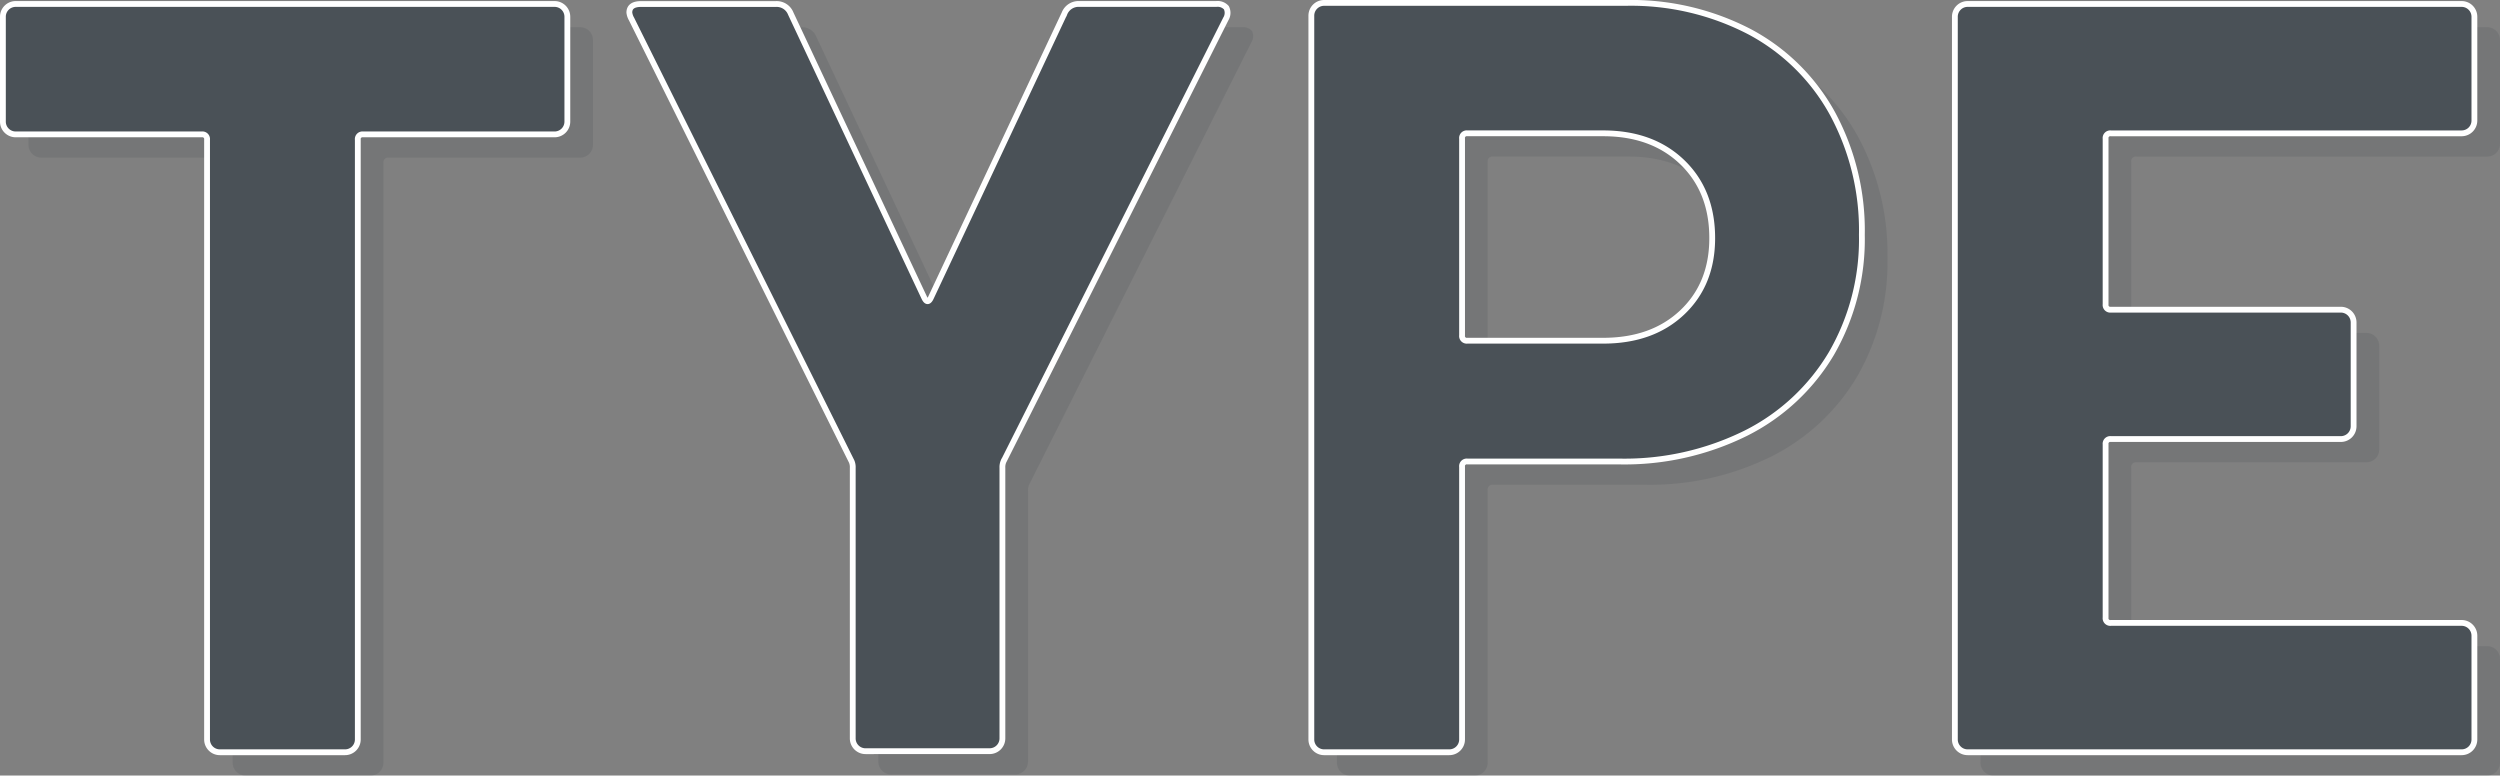 <svg xmlns="http://www.w3.org/2000/svg" width="430.315" height="133.484" viewBox="0 0 430.315 133.484"><rect x="0" y="0" width="430.315" height="133.484" fill="#808080" stroke="none"/><g id="type-big-type" transform="translate(-834.092 -576.516)"><path id="Path_90" data-name="Path 90" d="M100.1,55.2a2.2,2.2,0,0,1,2.208,2.208V75.44a2.2,2.2,0,0,1-2.208,2.208H67.16a.813.813,0,0,0-.92.92V181.792A2.2,2.2,0,0,1,64.032,184H42.5a2.2,2.2,0,0,1-2.208-2.208V78.568a.813.813,0,0,0-.92-.92H7.36A2.2,2.2,0,0,1,5.152,75.44V57.408A2.2,2.2,0,0,1,7.36,55.2ZM153.64,183.816a2.2,2.2,0,0,1-2.208-2.208V135.056a2.563,2.563,0,0,0-.184-1.1l-37.9-76.176a2.824,2.824,0,0,1-.368-1.1q0-1.472,2.024-1.472h23.184a2.605,2.605,0,0,1,2.576,1.656l23,48.944q.552,1.1,1.1,0l23-48.944A2.605,2.605,0,0,1,190.44,55.2h23.552a2.021,2.021,0,0,1,1.748.644,1.977,1.977,0,0,1-.092,1.932l-38.272,76.176a2.563,2.563,0,0,0-.184,1.1v46.552a2.2,2.2,0,0,1-2.208,2.208Zm130.824-128.8a44.232,44.232,0,0,1,21.344,4.968,35.019,35.019,0,0,1,14.26,14.076,42.28,42.28,0,0,1,5.06,20.884,39.241,39.241,0,0,1-5.244,20.424,35.723,35.723,0,0,1-14.72,13.708,46.992,46.992,0,0,1-21.8,4.876H257.232a.813.813,0,0,0-.92.92v46.92A2.2,2.2,0,0,1,254.1,184H232.576a2.2,2.2,0,0,1-2.208-2.208V57.224a2.2,2.2,0,0,1,2.208-2.208ZM280.6,113.16q8.464,0,13.616-4.876T299.368,95.5q0-8.1-5.152-13.064T280.6,77.464H257.232a.813.813,0,0,0-.92.92V112.24a.813.813,0,0,0,.92.92Zm149.96-37.9a2.2,2.2,0,0,1-2.208,2.208H368a.813.813,0,0,0-.92.92V106.9a.813.813,0,0,0,.92.92h39.56a2.2,2.2,0,0,1,2.208,2.208V127.88a2.2,2.2,0,0,1-2.208,2.208H368a.813.813,0,0,0-.92.92v29.808a.813.813,0,0,0,.92.92h60.352a2.2,2.2,0,0,1,2.208,2.208v17.848A2.2,2.2,0,0,1,428.352,184H343.344a2.2,2.2,0,0,1-2.208-2.208V57.408a2.2,2.2,0,0,1,2.208-2.208h85.008a2.2,2.2,0,0,1,2.208,2.208Z" transform="translate(833.848 526)" fill="#4a5157" opacity="0.203"></path><path id="Path_88" data-name="Path 88" d="M100.1,55.2a2.2,2.2,0,0,1,2.208,2.208V75.44a2.2,2.2,0,0,1-2.208,2.208H67.16a.813.813,0,0,0-.92.92V181.792A2.2,2.2,0,0,1,64.032,184H42.5a2.2,2.2,0,0,1-2.208-2.208V78.568a.813.813,0,0,0-.92-.92H7.36A2.2,2.2,0,0,1,5.152,75.44V57.408A2.2,2.2,0,0,1,7.36,55.2ZM153.64,183.816a2.2,2.2,0,0,1-2.208-2.208V135.056a2.563,2.563,0,0,0-.184-1.1l-37.9-76.176a2.824,2.824,0,0,1-.368-1.1q0-1.472,2.024-1.472h23.184a2.605,2.605,0,0,1,2.576,1.656l23,48.944q.552,1.1,1.1,0l23-48.944A2.605,2.605,0,0,1,190.44,55.2h23.552a2.021,2.021,0,0,1,1.748.644,1.977,1.977,0,0,1-.092,1.932l-38.272,76.176a2.563,2.563,0,0,0-.184,1.1v46.552a2.2,2.2,0,0,1-2.208,2.208Zm130.824-128.8a44.232,44.232,0,0,1,21.344,4.968,35.019,35.019,0,0,1,14.26,14.076,42.28,42.28,0,0,1,5.06,20.884,39.241,39.241,0,0,1-5.244,20.424,35.723,35.723,0,0,1-14.72,13.708,46.992,46.992,0,0,1-21.8,4.876H257.232a.813.813,0,0,0-.92.92v46.92A2.2,2.2,0,0,1,254.1,184H232.576a2.2,2.2,0,0,1-2.208-2.208V57.224a2.2,2.2,0,0,1,2.208-2.208ZM280.6,113.16q8.464,0,13.616-4.876T299.368,95.5q0-8.1-5.152-13.064T280.6,77.464H257.232a.813.813,0,0,0-.92.92V112.24a.813.813,0,0,0,.92.92Zm149.96-37.9a2.2,2.2,0,0,1-2.208,2.208H368a.813.813,0,0,0-.92.92V106.9a.813.813,0,0,0,.92.92h39.56a2.2,2.2,0,0,1,2.208,2.208V127.88a2.2,2.2,0,0,1-2.208,2.208H368a.813.813,0,0,0-.92.92v29.808a.813.813,0,0,0,.92.92h60.352a2.2,2.2,0,0,1,2.208,2.208v17.848A2.2,2.2,0,0,1,428.352,184H343.344a2.2,2.2,0,0,1-2.208-2.208V57.408a2.2,2.2,0,0,1,2.208-2.208h85.008a2.2,2.2,0,0,1,2.208,2.208Z" transform="translate(829.44 522)" fill="#4a5157" stroke="#fff" stroke-width="1"></path></g></svg>